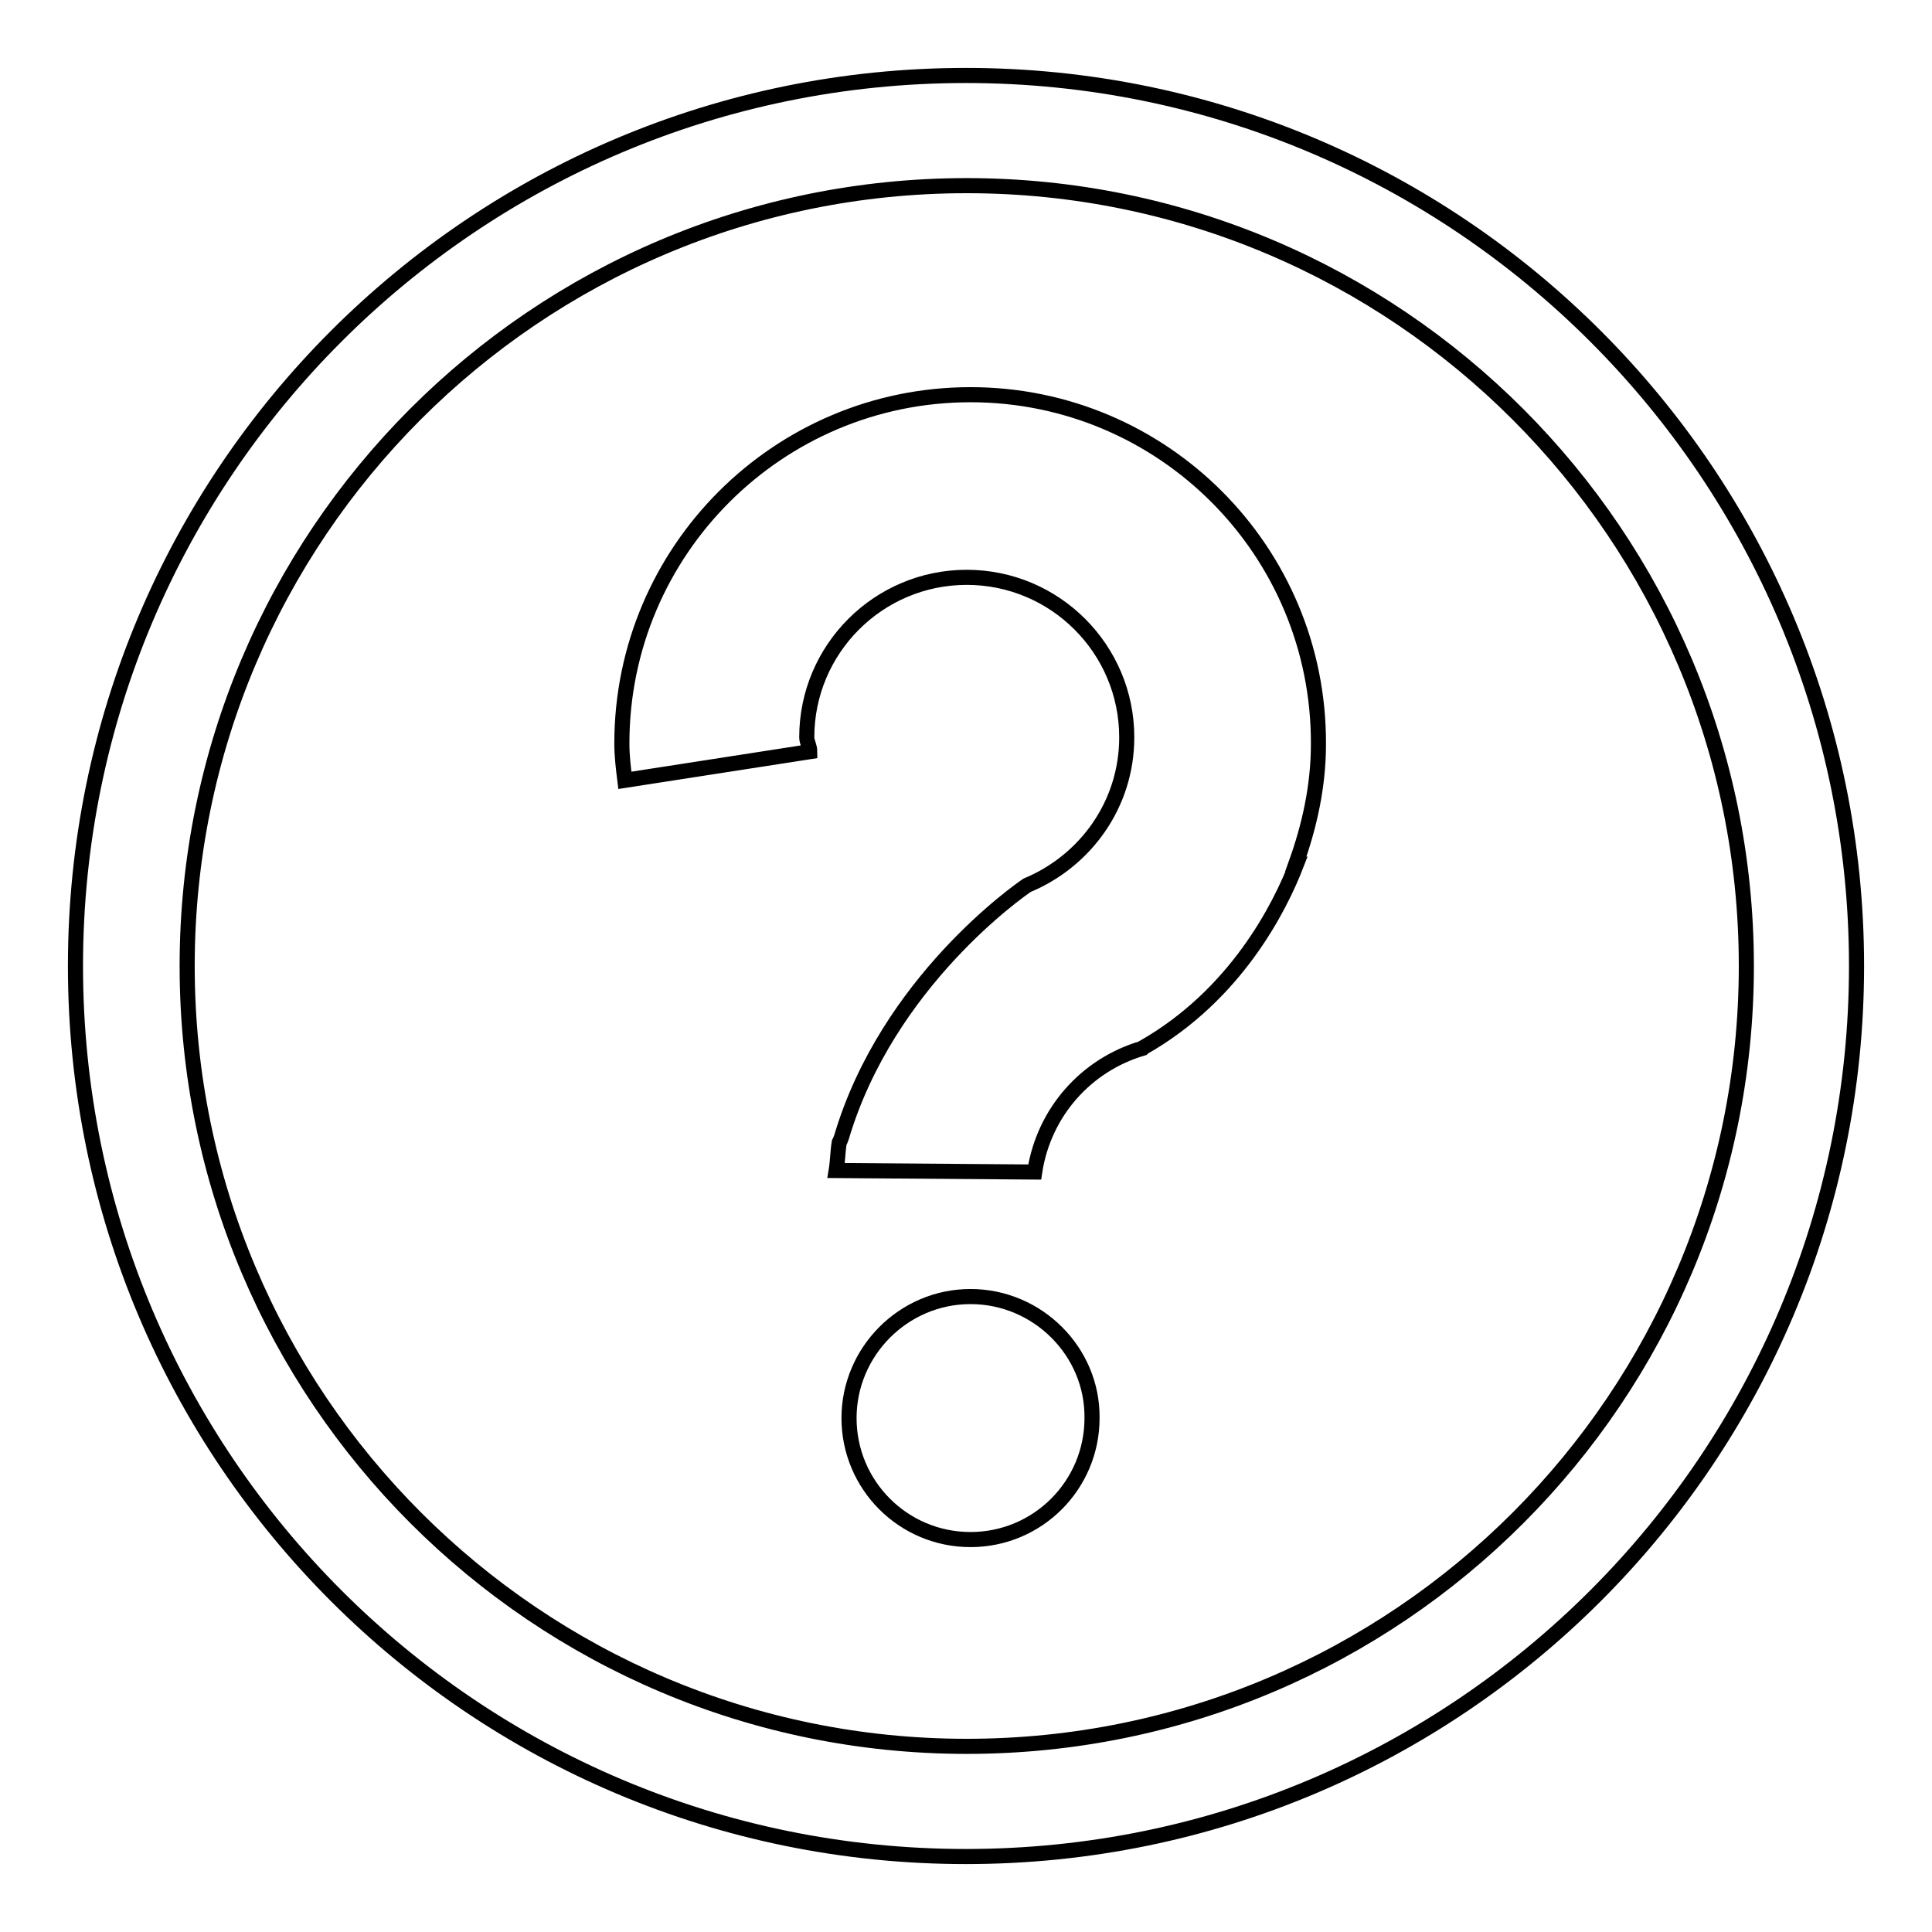 <?xml version="1.0" encoding="utf-8"?>
<!-- Svg Vector Icons : http://www.onlinewebfonts.com/icon -->
<!DOCTYPE svg PUBLIC "-//W3C//DTD SVG 1.1//EN" "http://www.w3.org/Graphics/SVG/1.1/DTD/svg11.dtd">
<svg version="1.1" xmlns="http://www.w3.org/2000/svg" xmlns:xlink="http://www.w3.org/1999/xlink" x="0px" y="0px" viewBox="0 0 256 256" enable-background="new 0 0 256 256" xml:space="preserve">
<g><g><path stroke-width="2" fill-opacity="0" stroke="#000000"  d="M128.6,52.3c-25.5,0-46.2,20.7-46.2,46.2c0,1.7,0.2,3.3,0.4,4.9l24.5-3.8c0-0.7-0.4-1.3-0.4-1.9c0-11.7,9.5-21.2,21.2-21.2c11.7,0,21.2,9.5,21.2,21.2c0,8.9-5.5,16.4-13.2,19.6c-0.9,0.6-18.5,12.8-24.6,33.4c-0.1,0.3-0.2,0.5-0.3,0.7c-0.2,1.2-0.2,2.5-0.4,3.7l26.3,0.2c1.2-7.9,6.8-14.2,14.3-16.4l0.1-0.1c12.3-7,18.1-18.6,20.3-24.3c0,0-0.1,0-0.1,0c1.8-5,3-10.3,3-15.9C174.8,73,154.1,52.3,128.6,52.3L128.6,52.3L128.6,52.3z M128,10C62.8,10,10,62.8,10,128c0,65.2,52.8,118,118,118c65.2,0,118-52.9,118-118C246,62.9,193.2,10,128,10L128,10L128,10z M128.1,231.4c-57,0-103.3-46.3-103.3-103.4c0-57.1,46.2-103.4,103.3-103.4c57,0,103.3,46.3,103.3,103.4C231.4,185.1,185.2,231.4,128.1,231.4L128.1,231.4L128.1,231.4z M128.6,171.8c-8.9,0-16.1,7.3-16.1,16.1c0,8.9,7.2,16.1,16.1,16.1s16.1-7.2,16.1-16.1C144.8,179.1,137.5,171.8,128.6,171.8L128.6,171.8L128.6,171.8z"/></g></g>
</svg>